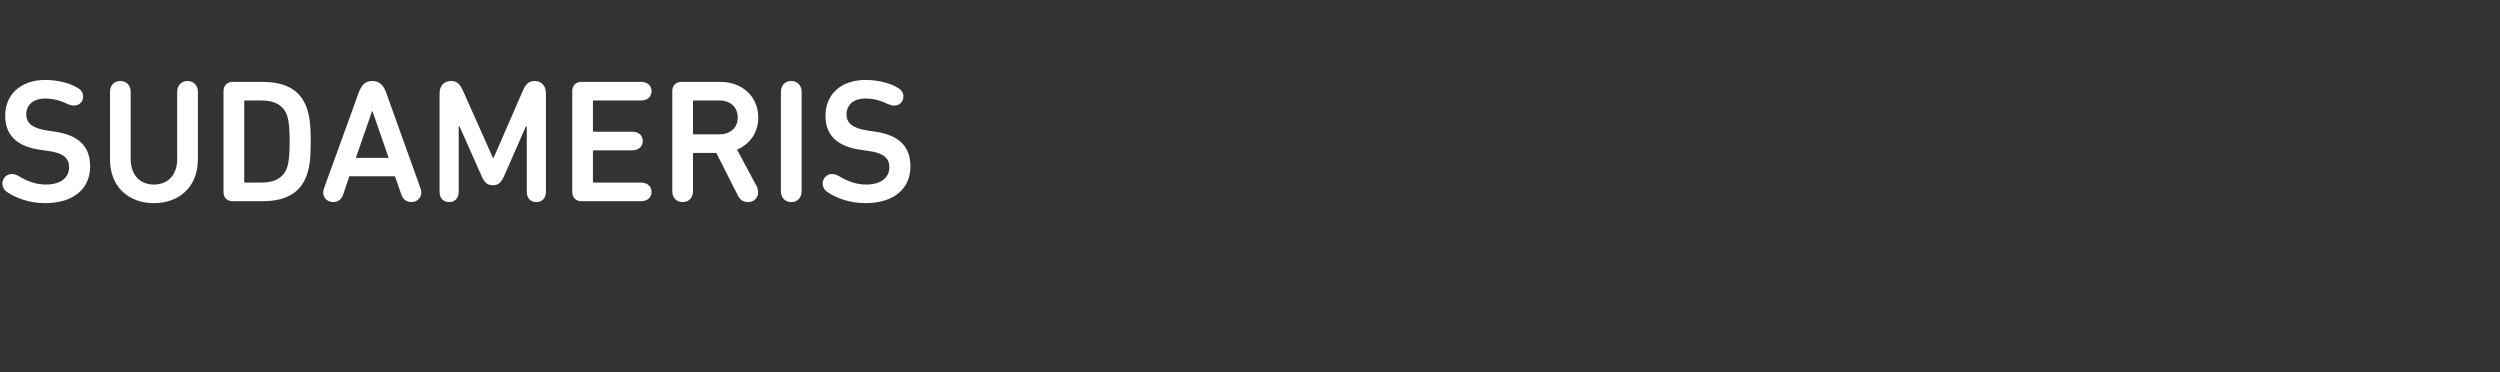 <?xml version="1.0" encoding="utf-8"?>
<!-- Generator: Adobe Illustrator 17.0.0, SVG Export Plug-In . SVG Version: 6.00 Build 0)  -->
<!DOCTYPE svg PUBLIC "-//W3C//DTD SVG 1.1//EN" "http://www.w3.org/Graphics/SVG/1.1/DTD/svg11.dtd">
<svg version="1.1" id="Layer_1" xmlns="http://www.w3.org/2000/svg" xmlns:xlink="http://www.w3.org/1999/xlink" x="0px" y="0px"
	 width="376px" height="56px" viewBox="0 0 376 56" enable-background="new 0 0 376 56" xml:space="preserve">
<rect x="0" y="0" width="376" height="56" fill="#333333" stroke="none"/>
<g>
	<g>
		<path fill="#FFFFFF" d="M1.153,28.942c-0.502-0.316-0.792-0.792-0.792-1.346c0-0.739,0.581-1.426,1.399-1.426
			c0.342,0,0.686,0.106,1.003,0.29c1.373,0.819,2.639,1.294,4.143,1.294c2.218,0,3.484-1.029,3.484-2.588
			c0-1.292-0.738-2.163-3.246-2.481l-0.924-0.13c-3.615-0.475-5.437-2.165-5.437-5.148c0-3.246,2.376-5.384,6.044-5.384
			c1.953,0,3.827,0.528,4.883,1.215c0.554,0.316,0.792,0.764,0.792,1.266c0,0.793-0.58,1.373-1.373,1.373
			c-0.316,0-0.686-0.107-0.976-0.238c-1.029-0.502-2.112-0.819-3.352-0.819c-1.901,0-2.85,1.029-2.85,2.402
			c0,1.293,0.896,2.085,3.272,2.428l0.897,0.131c3.668,0.502,5.437,2.192,5.437,5.253c0,3.194-2.297,5.517-6.81,5.517
			C4.32,30.551,2.367,29.733,1.153,28.942"/>
		<path fill="#FFFFFF" d="M16.541,23.953V13.818c0-1.002,0.66-1.636,1.557-1.636s1.557,0.634,1.557,1.636v10.083
			c0,2.481,1.451,3.854,3.485,3.854c2.059,0,3.509-1.373,3.509-3.854V13.818c0-1.002,0.661-1.636,1.557-1.636
			c0.897,0,1.558,0.634,1.558,1.636v10.136c0,4.171-2.825,6.598-6.625,6.598C19.365,30.552,16.541,28.124,16.541,23.953"/>
		<path fill="#FFFFFF" d="M36.891,27.463h2.375c2.086,0,3.405-0.712,3.959-2.401c0.21-0.739,0.342-1.795,0.342-3.774
			s-0.132-3.035-0.342-3.774c-0.554-1.69-1.873-2.402-3.959-2.402h-2.375c-0.106,0-0.159,0.052-0.159,0.158v12.035
			C36.732,27.411,36.786,27.463,36.891,27.463 M33.618,13.713c0-0.844,0.529-1.399,1.399-1.399h4.408
			c3.643,0,5.86,1.294,6.784,4.118c0.343,1.108,0.528,2.295,0.528,4.857c0,2.56-0.184,3.748-0.528,4.857
			c-0.924,2.823-3.141,4.118-6.784,4.118h-4.408c-0.87,0-1.399-0.529-1.399-1.373V13.713z"/>
		<path fill="#FFFFFF" d="M58.456,23.743l-2.428-6.995h-0.08l-2.428,6.995H58.456z M48.716,28.361l5.226-14.41
			c0.396-1.11,0.976-1.769,2.059-1.769c1.082,0,1.689,0.659,2.085,1.769l5.173,14.41c0.052,0.158,0.106,0.37,0.106,0.581
			c0,0.896-0.713,1.451-1.505,1.451c-0.686,0-1.241-0.396-1.478-1.083l-0.977-2.797h-6.862l-0.95,2.797
			c-0.238,0.687-0.792,1.083-1.479,1.083c-0.792,0-1.504-0.555-1.504-1.451C48.612,28.731,48.664,28.519,48.716,28.361"/>
		<path fill="#FFFFFF" d="M66.11,14.056c0-1.162,0.686-1.873,1.743-1.873c0.923,0,1.346,0.501,1.847,1.611l4.435,9.95h0.105
			l4.329-9.95c0.475-1.11,0.896-1.611,1.82-1.611c1.057,0,1.716,0.711,1.716,1.873v14.806c0,0.977-0.607,1.531-1.425,1.531
			c-0.845,0-1.451-0.554-1.451-1.531v-9.845h-0.132l-3.274,7.443c-0.475,1.082-0.95,1.399-1.688,1.399
			c-0.767,0-1.242-0.317-1.716-1.399l-3.3-7.443h-0.131v9.845c0,0.977-0.608,1.531-1.425,1.531c-0.845,0-1.452-0.554-1.452-1.531
			L66.11,14.056L66.11,14.056z"/>
		<path fill="#FFFFFF" d="M86.065,13.712c0-0.844,0.528-1.399,1.399-1.399h8.947c0.977,0,1.583,0.58,1.583,1.399
			s-0.606,1.399-1.583,1.399h-7.073c-0.106,0-0.159,0.052-0.159,0.158v4.381c0,0.106,0.053,0.158,0.159,0.158h5.753
			c0.976,0,1.583,0.581,1.583,1.399c0,0.819-0.607,1.398-1.583,1.398h-5.753c-0.106,0-0.159,0.055-0.159,0.16v4.54
			c0,0.105,0.053,0.158,0.159,0.158h7.073c0.977,0,1.583,0.579,1.583,1.398s-0.606,1.4-1.583,1.4h-8.947
			c-0.871,0-1.399-0.555-1.399-1.4V13.712z"/>
		<path fill="#FFFFFF" d="M110.955,17.672c0-1.556-1.109-2.56-2.746-2.56h-3.827c-0.105,0-0.158,0.052-0.158,0.158v4.777
			c0,0.106,0.053,0.158,0.158,0.158h3.827C109.846,20.205,110.955,19.203,110.955,17.672 M110.981,29.417l-3.246-6.414h-3.353
			c-0.105,0-0.158,0.053-0.158,0.158v5.596c0,1.003-0.634,1.637-1.557,1.637c-0.898,0-1.556-0.634-1.556-1.637V13.712
			c0-0.844,0.527-1.398,1.398-1.398h5.808c3.299,0,5.726,2.191,5.726,5.357c0,2.27-1.266,4.012-3.194,4.831l2.93,5.462
			c0.158,0.291,0.238,0.634,0.238,0.951c0,0.818-0.581,1.479-1.505,1.479C111.853,30.394,111.324,30.103,110.981,29.417"/>
		<path fill="#FFFFFF" d="M117.448,13.818c0-1.002,0.659-1.636,1.556-1.636c0.899,0,1.559,0.634,1.559,1.636v14.939
			c0,1.002-0.661,1.636-1.559,1.636c-0.897,0-1.556-0.634-1.556-1.636V13.818z"/>
		<path fill="#FFFFFF" d="M124.522,28.942c-0.502-0.316-0.792-0.792-0.792-1.346c0-0.739,0.581-1.426,1.399-1.426
			c0.342,0,0.686,0.106,1.003,0.29c1.373,0.819,2.639,1.294,4.143,1.294c2.218,0,3.484-1.029,3.484-2.588
			c0-1.292-0.738-2.163-3.246-2.481l-0.924-0.131c-3.616-0.475-5.437-2.165-5.437-5.148c0-3.246,2.376-5.384,6.044-5.384
			c1.953,0,3.827,0.528,4.883,1.215c0.554,0.316,0.792,0.764,0.792,1.266c0,0.793-0.58,1.373-1.373,1.373
			c-0.316,0-0.686-0.107-0.976-0.238c-1.029-0.502-2.112-0.819-3.352-0.819c-1.901,0-2.85,1.029-2.85,2.402
			c0,1.293,0.896,2.085,3.272,2.428l0.896,0.131c3.669,0.502,5.439,2.192,5.439,5.253c0,3.194-2.299,5.517-6.811,5.517
			C127.69,30.551,125.736,29.733,124.522,28.942"/>
	</g>
</g>
</svg>
